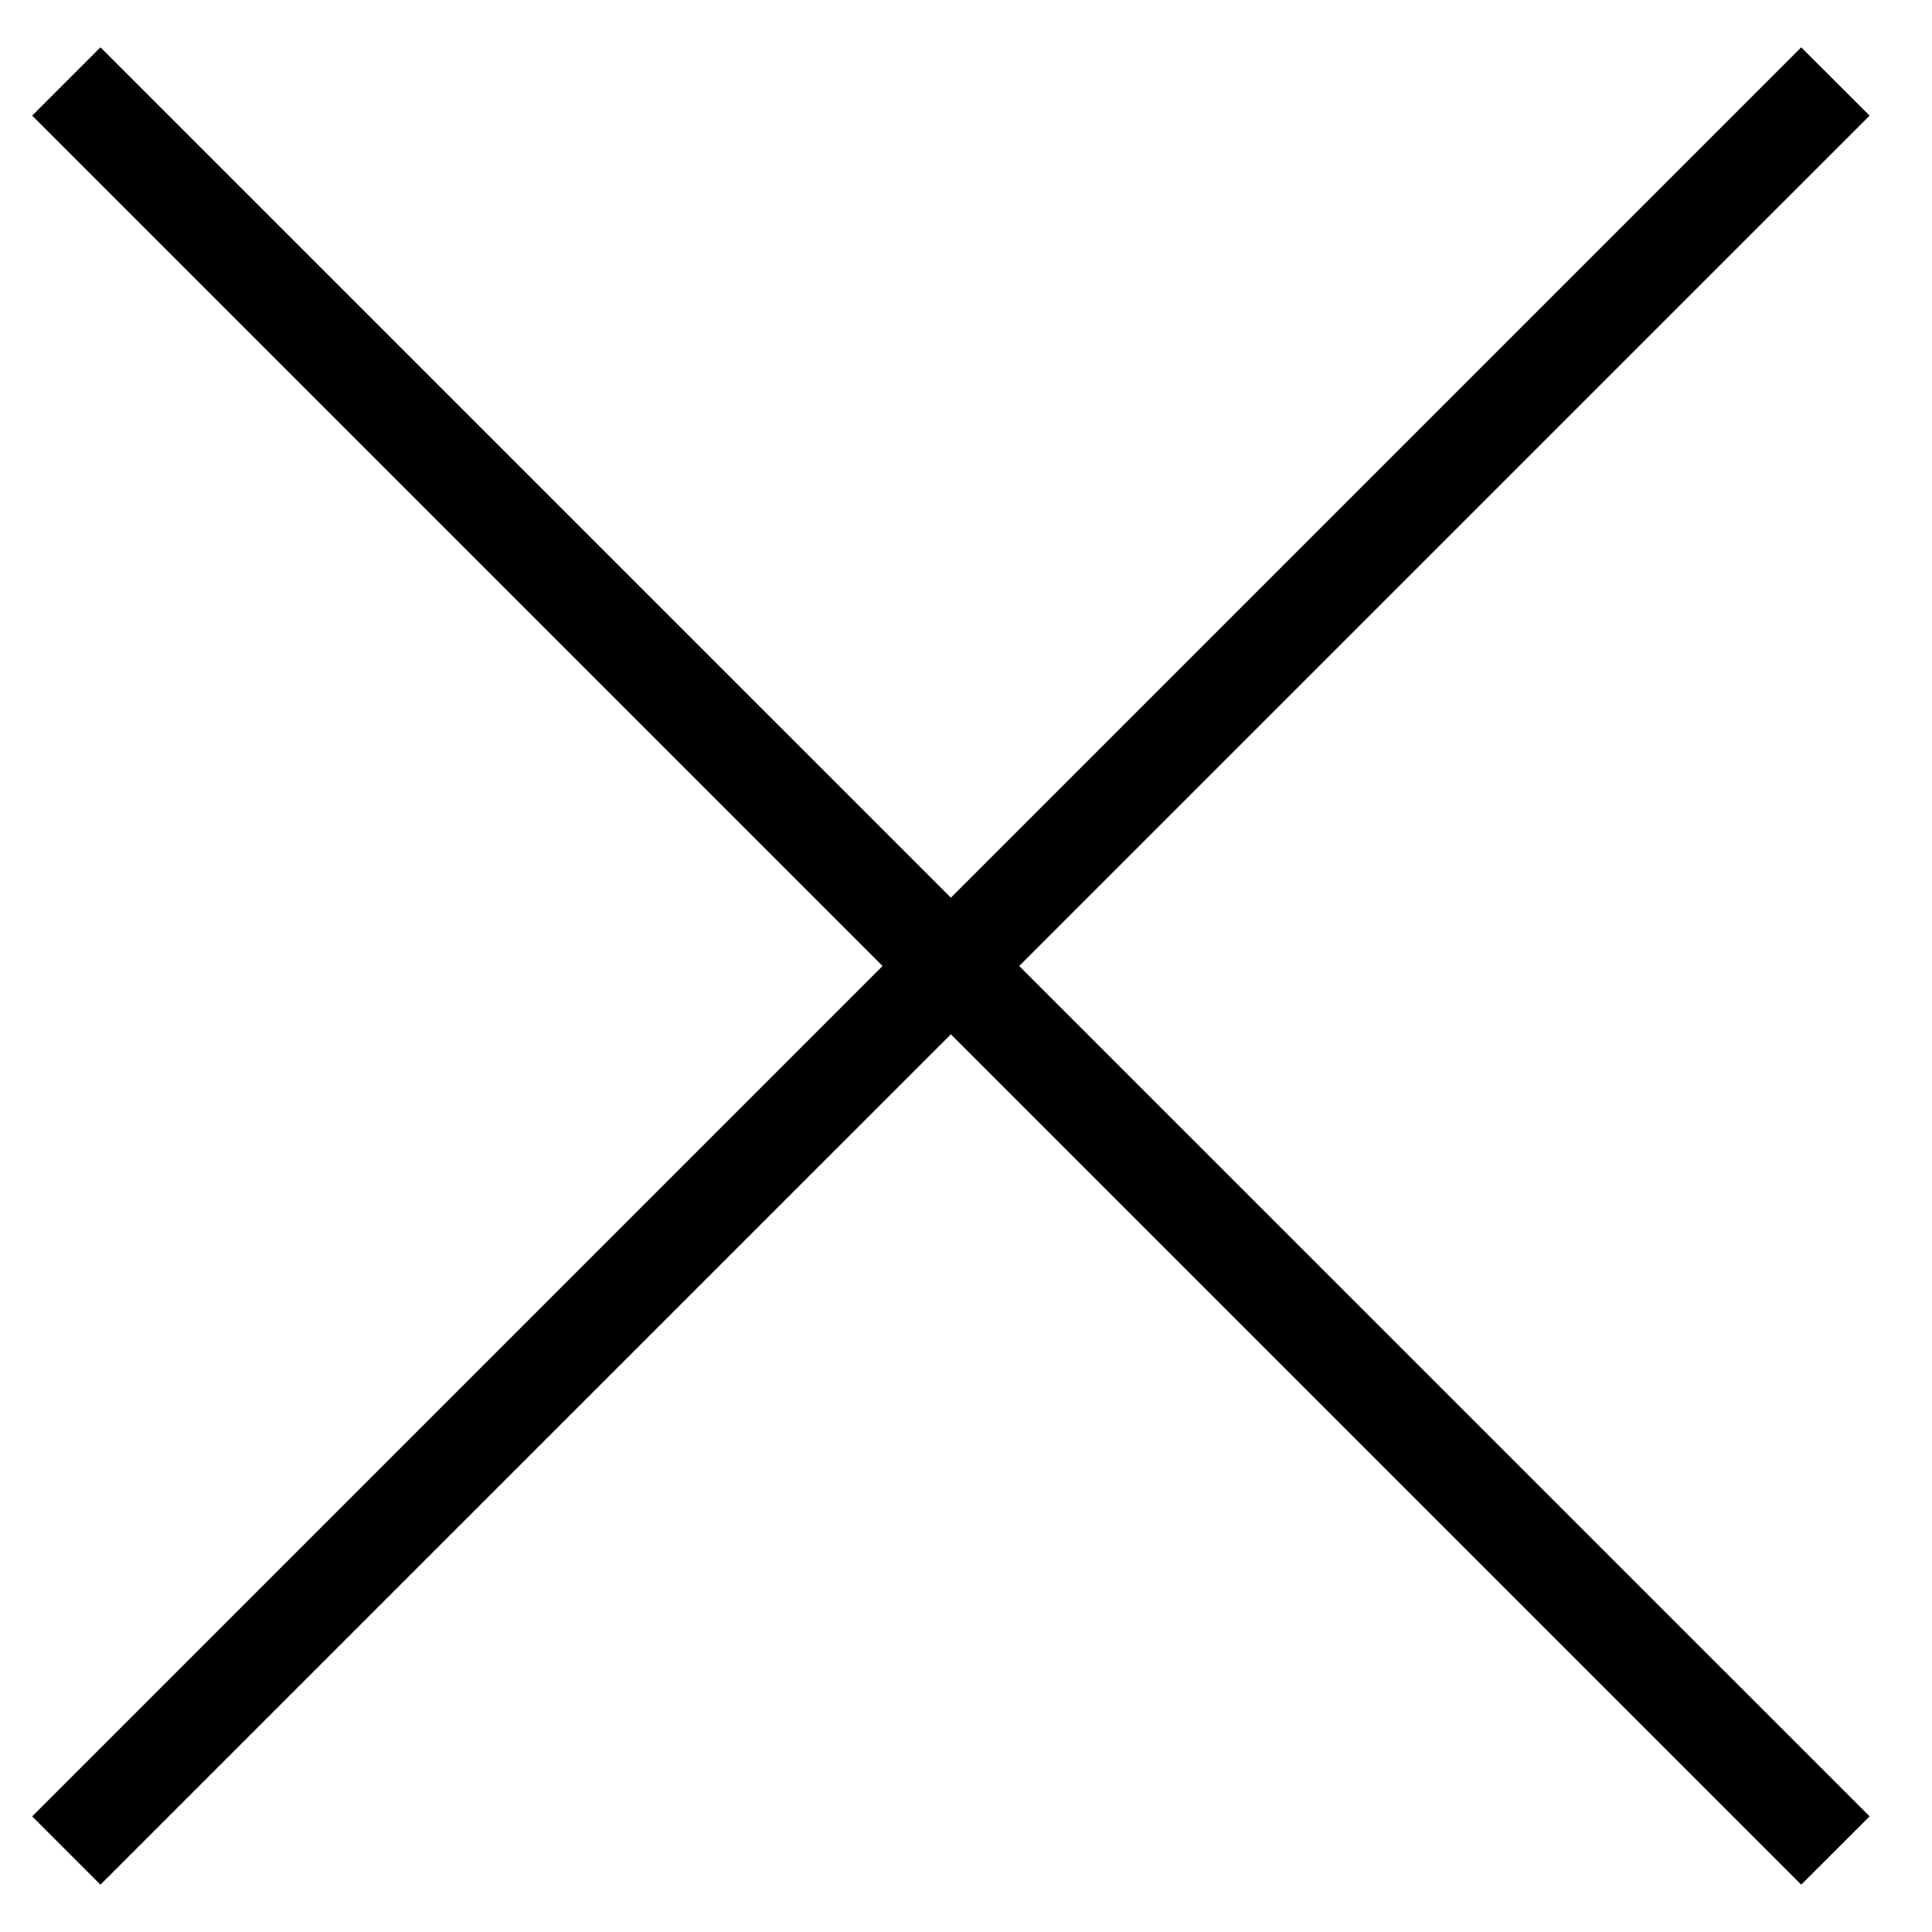 <svg xmlns="http://www.w3.org/2000/svg" width="20" height="20" viewBox="0 0 20 20"><path fill-rule="evenodd" clip-rule="evenodd" d="M18.646 19.51L0.333 1.197L1.04 0.49L19.354 18.803L18.646 19.51Z"></path><path fill-rule="evenodd" clip-rule="evenodd" d="M1.04 19.51L19.354 1.197L18.646 0.49L0.333 18.803L1.04 19.51Z"></path></svg>